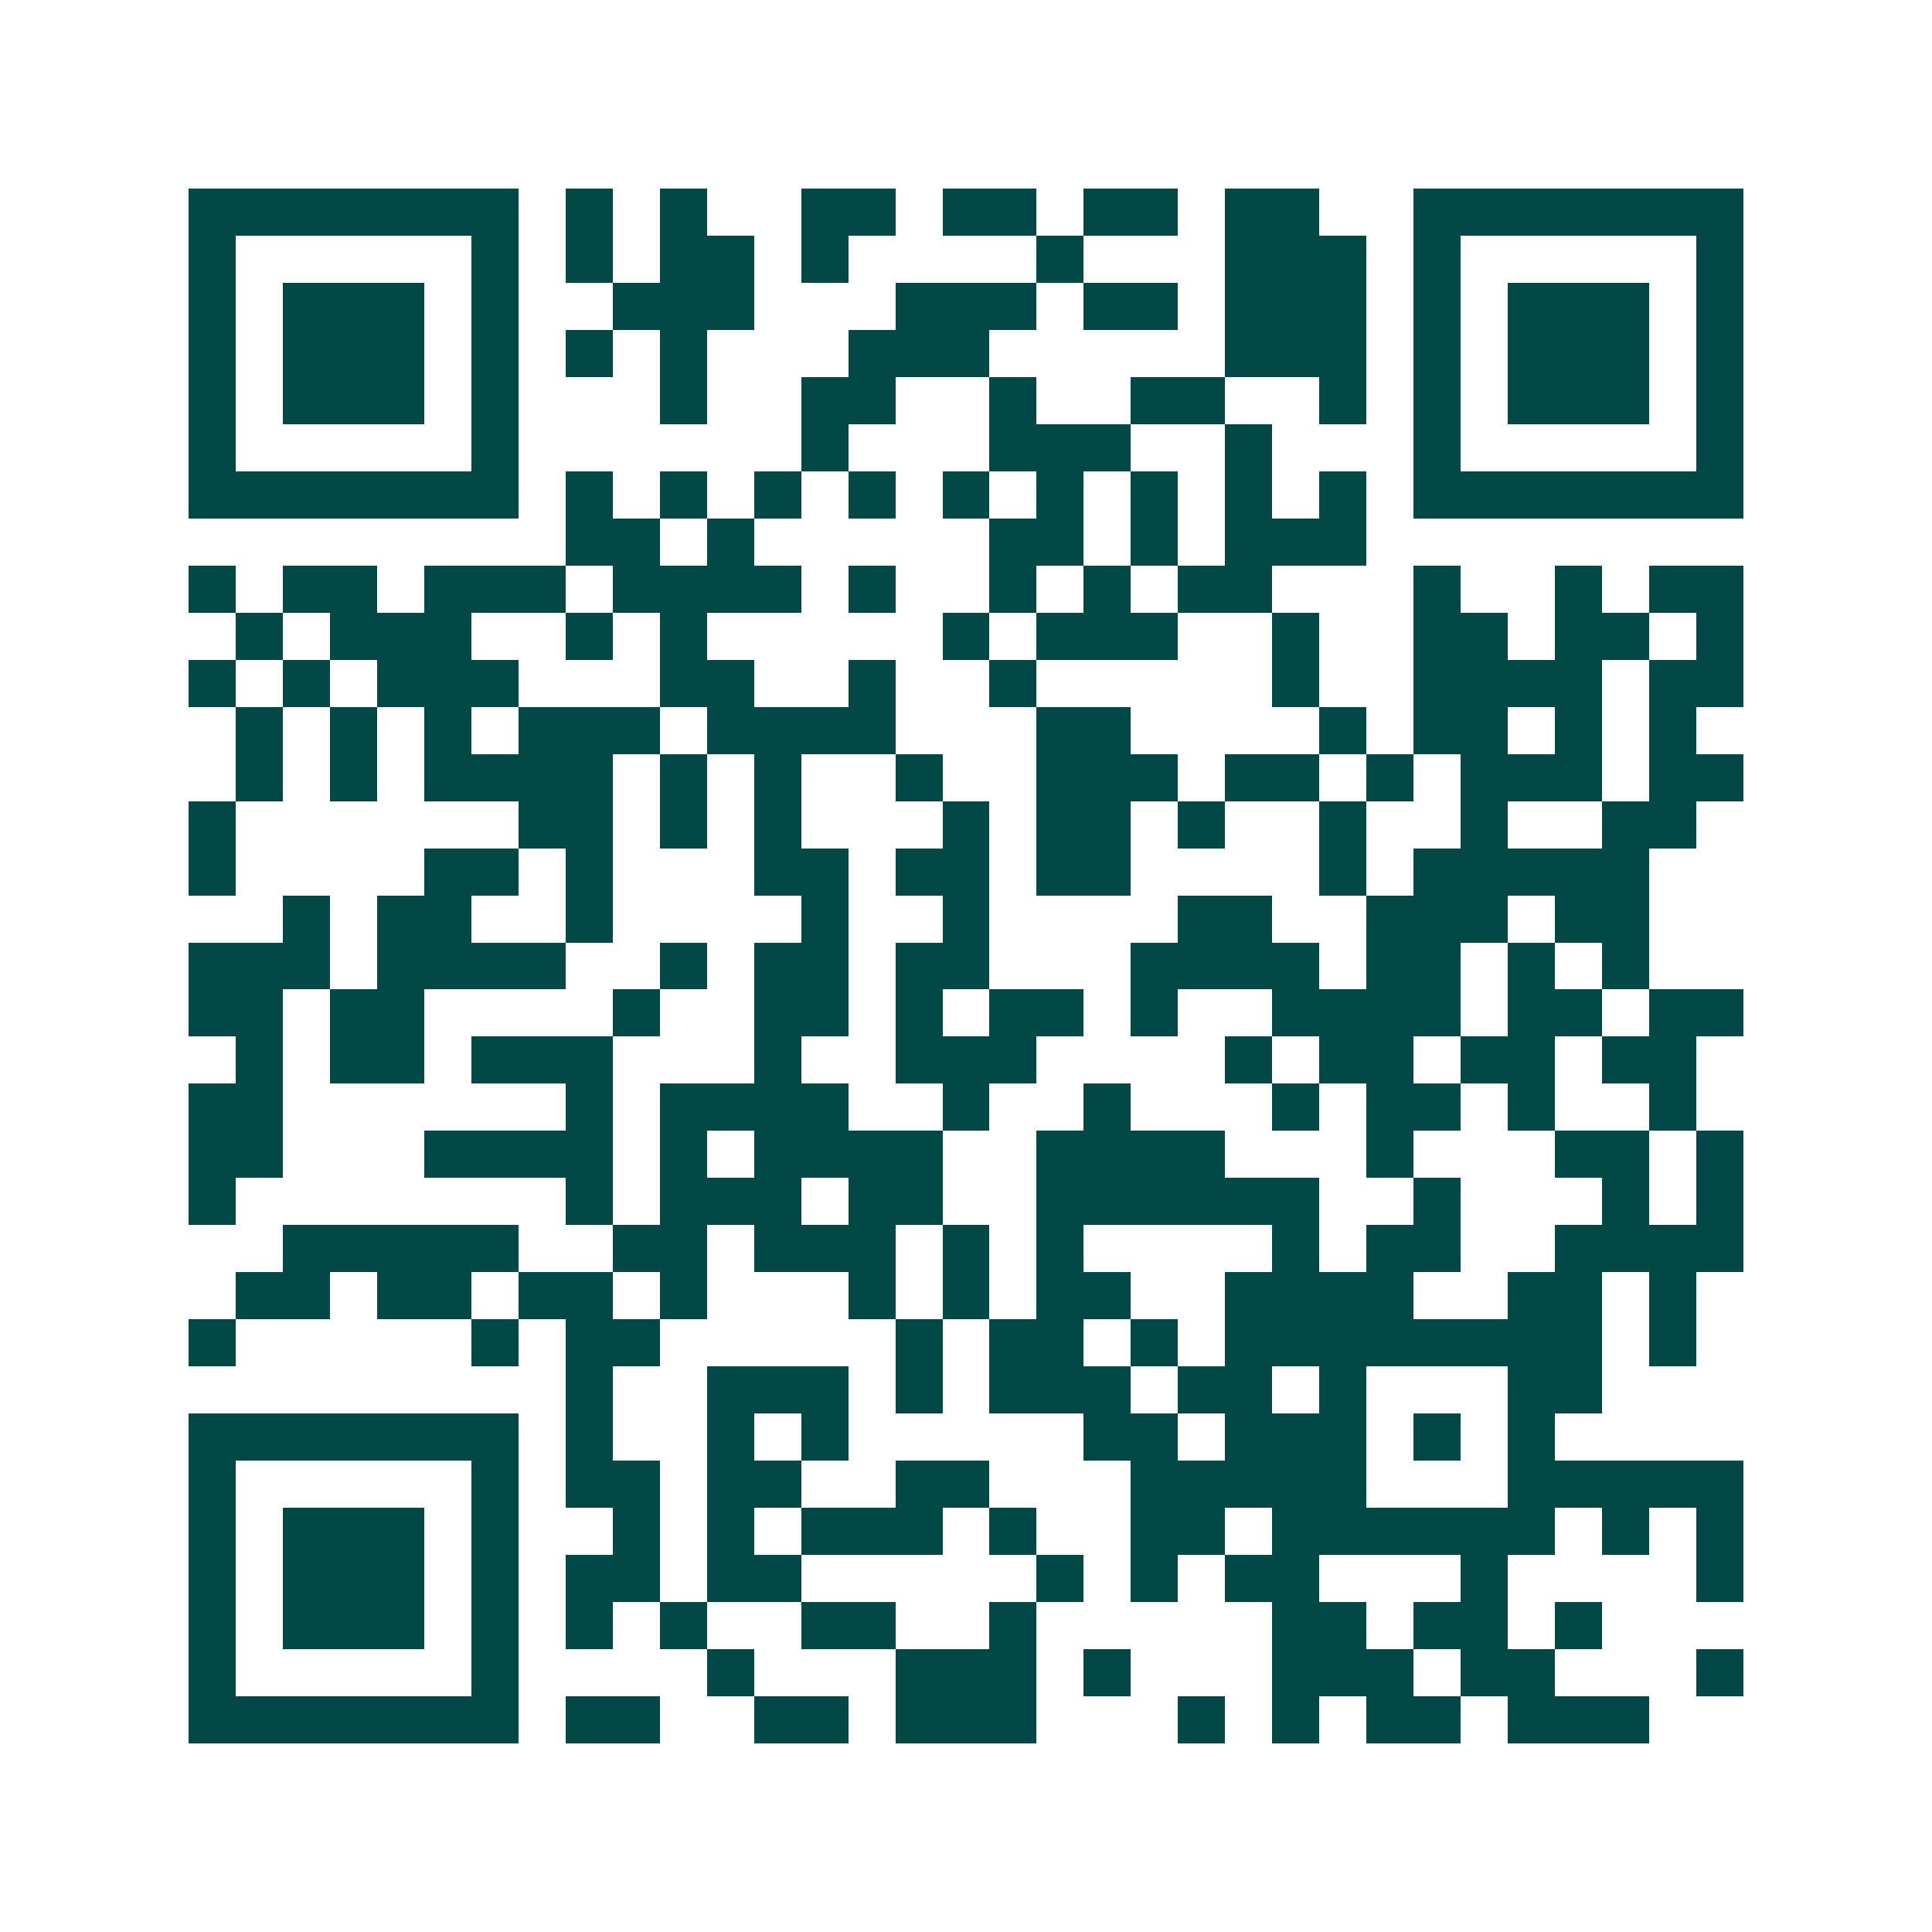 <svg xmlns="http://www.w3.org/2000/svg" width="200" height="200" viewBox="0 0 41 41" shape-rendering="crispEdges"><path fill="#ffffff" d="M0 0h41v41H0z"/><path stroke="#014847" d="M4 4.5h7m1 0h1m1 0h1m2 0h2m1 0h2m1 0h2m1 0h2m2 0h7M4 5.5h1m5 0h1m1 0h1m1 0h2m1 0h1m4 0h1m3 0h3m1 0h1m5 0h1M4 6.5h1m1 0h3m1 0h1m2 0h3m3 0h3m1 0h2m1 0h3m1 0h1m1 0h3m1 0h1M4 7.5h1m1 0h3m1 0h1m1 0h1m1 0h1m3 0h3m5 0h3m1 0h1m1 0h3m1 0h1M4 8.5h1m1 0h3m1 0h1m3 0h1m2 0h2m2 0h1m2 0h2m2 0h1m1 0h1m1 0h3m1 0h1M4 9.5h1m5 0h1m6 0h1m3 0h3m2 0h1m3 0h1m5 0h1M4 10.5h7m1 0h1m1 0h1m1 0h1m1 0h1m1 0h1m1 0h1m1 0h1m1 0h1m1 0h1m1 0h7M12 11.5h2m1 0h1m5 0h2m1 0h1m1 0h3M4 12.5h1m1 0h2m1 0h3m1 0h4m1 0h1m2 0h1m1 0h1m1 0h2m3 0h1m2 0h1m1 0h2M5 13.5h1m1 0h3m2 0h1m1 0h1m5 0h1m1 0h3m2 0h1m2 0h2m1 0h2m1 0h1M4 14.5h1m1 0h1m1 0h3m3 0h2m2 0h1m2 0h1m5 0h1m2 0h4m1 0h2M5 15.5h1m1 0h1m1 0h1m1 0h3m1 0h4m3 0h2m4 0h1m1 0h2m1 0h1m1 0h1M5 16.5h1m1 0h1m1 0h4m1 0h1m1 0h1m2 0h1m2 0h3m1 0h2m1 0h1m1 0h3m1 0h2M4 17.5h1m6 0h2m1 0h1m1 0h1m3 0h1m1 0h2m1 0h1m2 0h1m2 0h1m2 0h2M4 18.5h1m4 0h2m1 0h1m3 0h2m1 0h2m1 0h2m4 0h1m1 0h5M6 19.5h1m1 0h2m2 0h1m4 0h1m2 0h1m4 0h2m2 0h3m1 0h2M4 20.5h3m1 0h4m2 0h1m1 0h2m1 0h2m3 0h4m1 0h2m1 0h1m1 0h1M4 21.5h2m1 0h2m4 0h1m2 0h2m1 0h1m1 0h2m1 0h1m2 0h4m1 0h2m1 0h2M5 22.5h1m1 0h2m1 0h3m3 0h1m2 0h3m4 0h1m1 0h2m1 0h2m1 0h2M4 23.5h2m6 0h1m1 0h4m2 0h1m2 0h1m3 0h1m1 0h2m1 0h1m2 0h1M4 24.5h2m3 0h4m1 0h1m1 0h4m2 0h4m3 0h1m3 0h2m1 0h1M4 25.5h1m7 0h1m1 0h3m1 0h2m2 0h6m2 0h1m3 0h1m1 0h1M6 26.5h5m2 0h2m1 0h3m1 0h1m1 0h1m4 0h1m1 0h2m2 0h4M5 27.5h2m1 0h2m1 0h2m1 0h1m3 0h1m1 0h1m1 0h2m2 0h4m2 0h2m1 0h1M4 28.5h1m5 0h1m1 0h2m5 0h1m1 0h2m1 0h1m1 0h8m1 0h1M12 29.5h1m2 0h3m1 0h1m1 0h3m1 0h2m1 0h1m3 0h2M4 30.5h7m1 0h1m2 0h1m1 0h1m5 0h2m1 0h3m1 0h1m1 0h1M4 31.5h1m5 0h1m1 0h2m1 0h2m2 0h2m3 0h5m3 0h5M4 32.5h1m1 0h3m1 0h1m2 0h1m1 0h1m1 0h3m1 0h1m2 0h2m1 0h6m1 0h1m1 0h1M4 33.5h1m1 0h3m1 0h1m1 0h2m1 0h2m5 0h1m1 0h1m1 0h2m3 0h1m4 0h1M4 34.5h1m1 0h3m1 0h1m1 0h1m1 0h1m2 0h2m2 0h1m5 0h2m1 0h2m1 0h1M4 35.5h1m5 0h1m4 0h1m3 0h3m1 0h1m3 0h3m1 0h2m3 0h1M4 36.5h7m1 0h2m2 0h2m1 0h3m3 0h1m1 0h1m1 0h2m1 0h3"/></svg>
